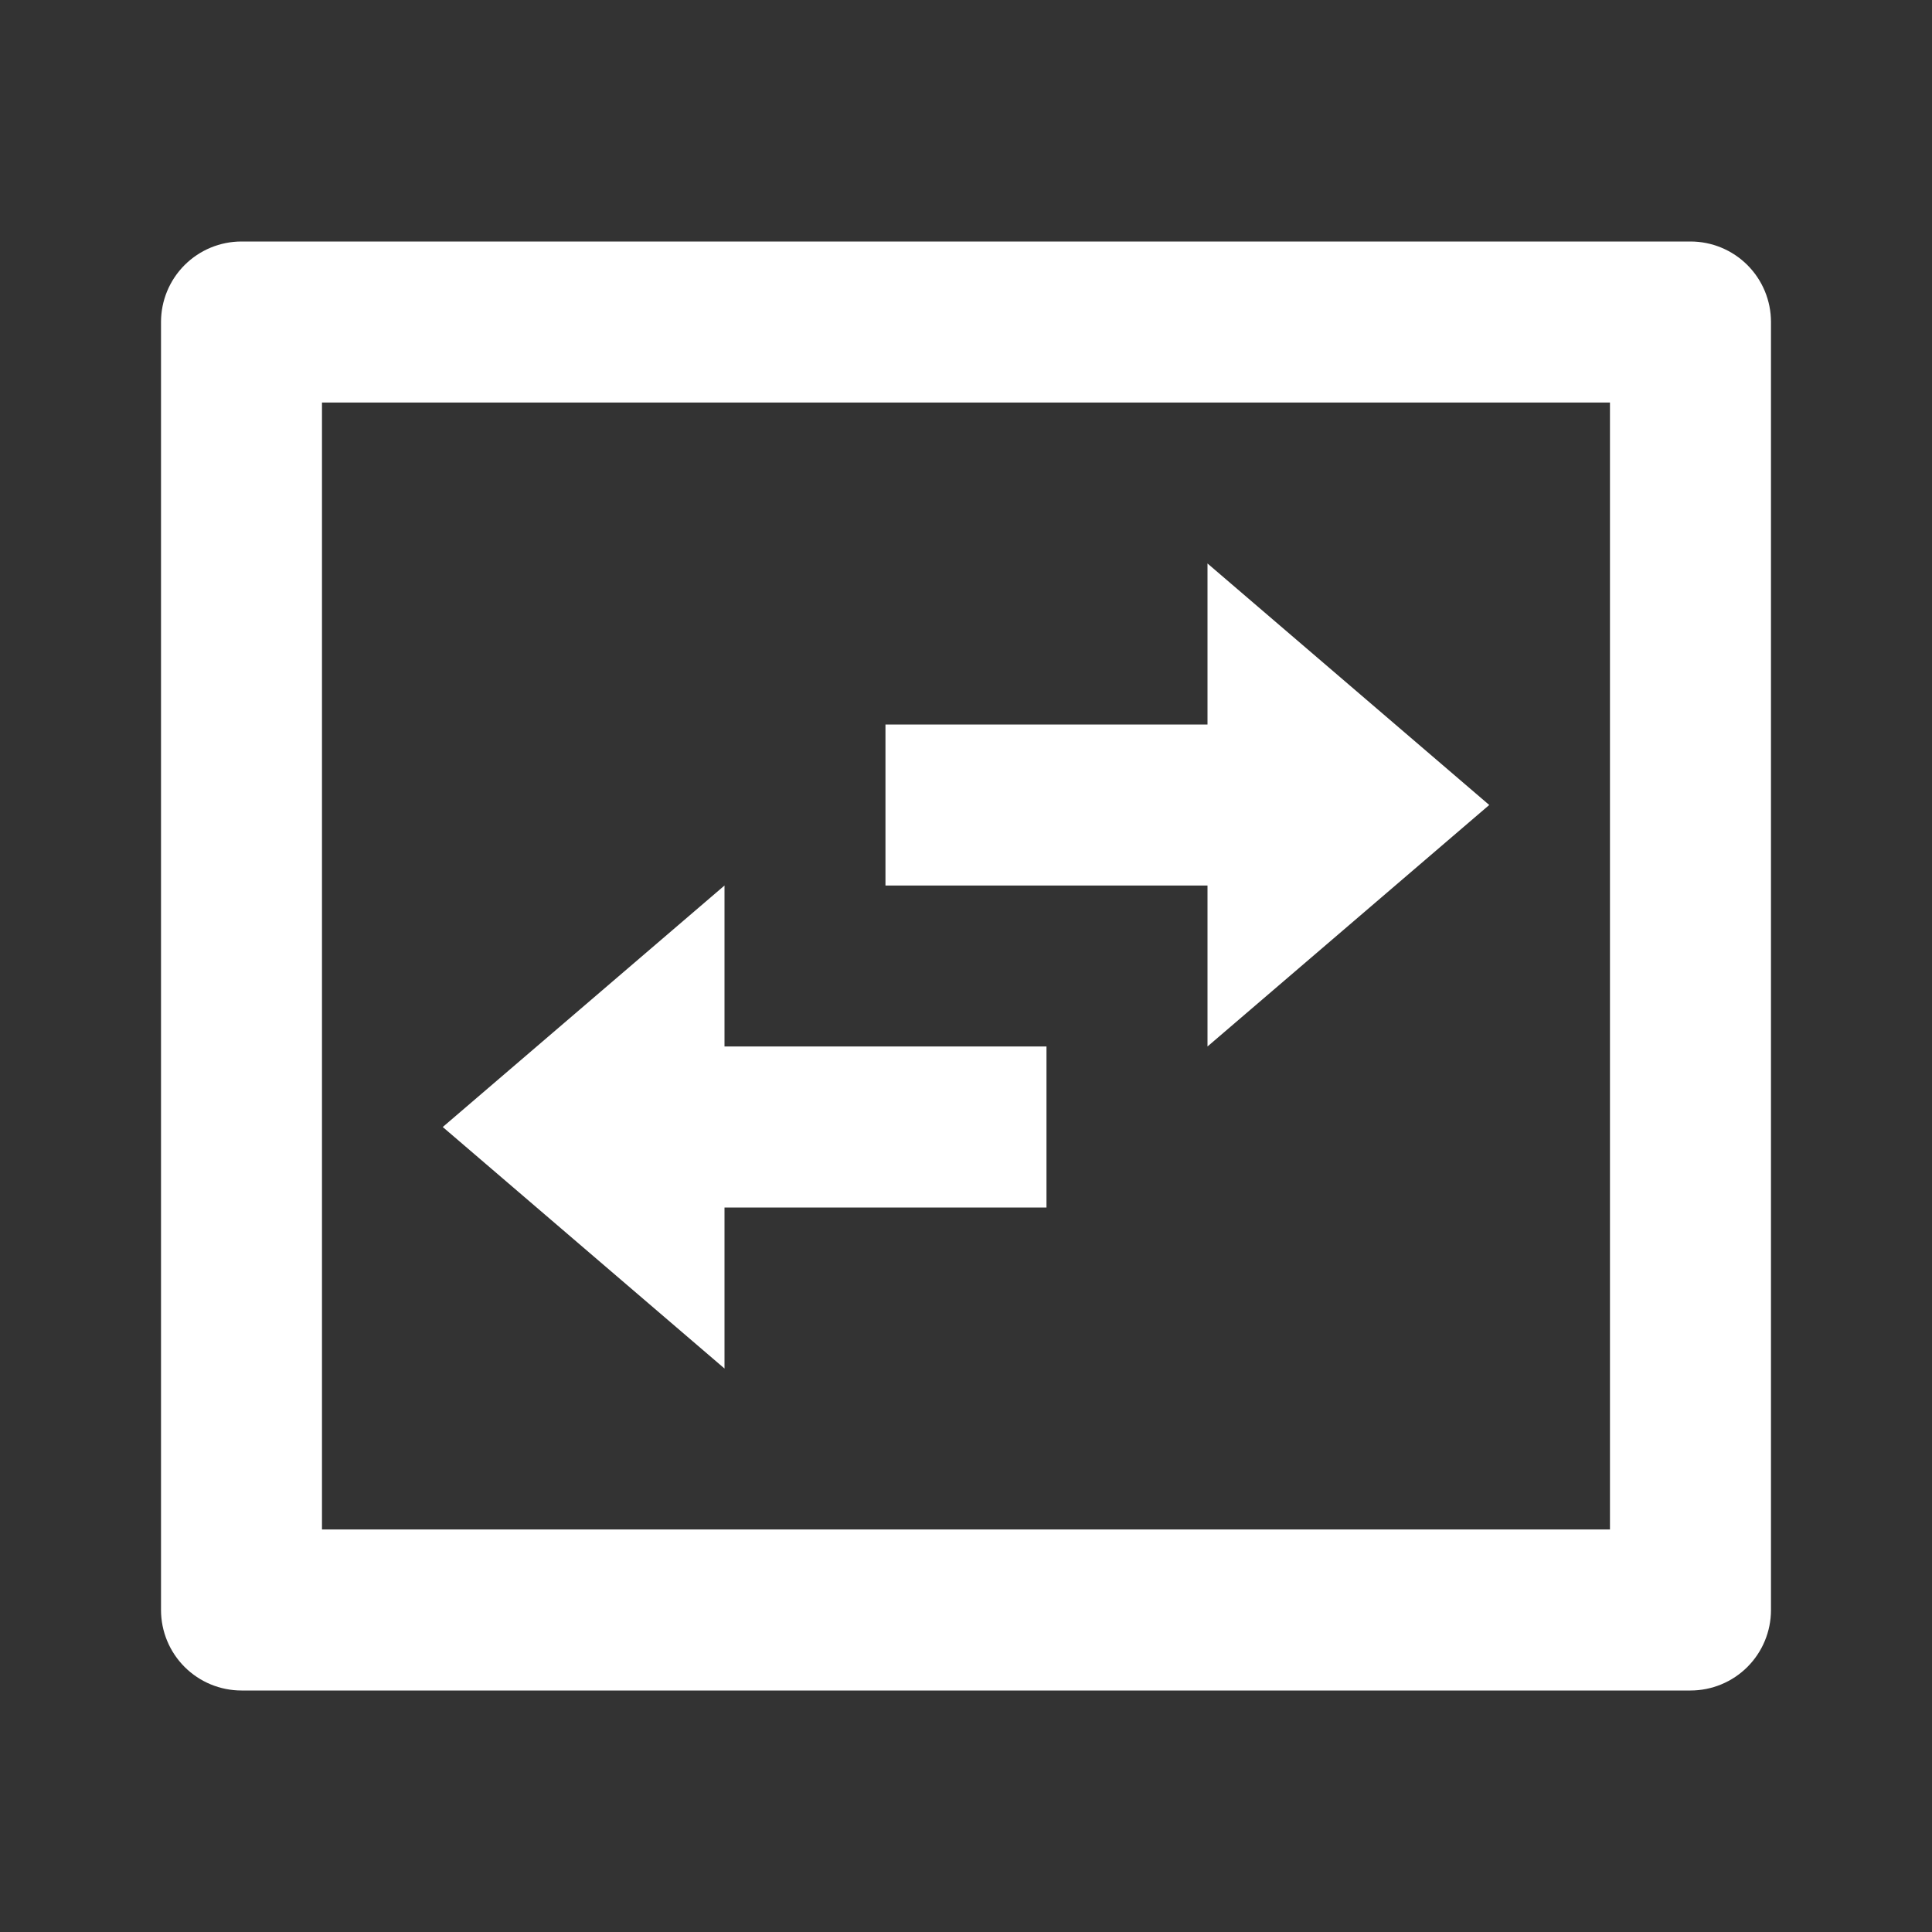 <svg xmlns="http://www.w3.org/2000/svg" width="35" height="35" viewBox="0 0 35 35" fill="none"><rect x="0" y="0" width="35" height="35" fill="#333333" stroke="none"/><g clip-path="url(#clip0_284_12924)"><path d="M5.833 7.292V27.708H29.166V7.292H5.833ZM4.375 4.375H30.625C31.012 4.375 31.383 4.529 31.656 4.802C31.93 5.076 32.083 5.447 32.083 5.833V29.167C32.083 29.553 31.93 29.924 31.656 30.198C31.383 30.471 31.012 30.625 30.625 30.625H4.375C3.988 30.625 3.617 30.471 3.344 30.198C3.07 29.924 2.917 29.553 2.917 29.167V5.833C2.917 5.447 3.07 5.076 3.344 4.802C3.617 4.529 3.988 4.375 4.375 4.375ZM21.875 10.208L26.979 14.583L21.875 18.958V16.042H16.041V13.125H21.875V10.208ZM13.125 24.792L8.021 20.417L13.125 16.042V18.958H18.958V21.875H13.125V24.792Z" fill="white"></path></g><defs><clipPath id="clip0_284_12924"><rect width="35" height="35" fill="white"></rect></clipPath></defs></svg>
